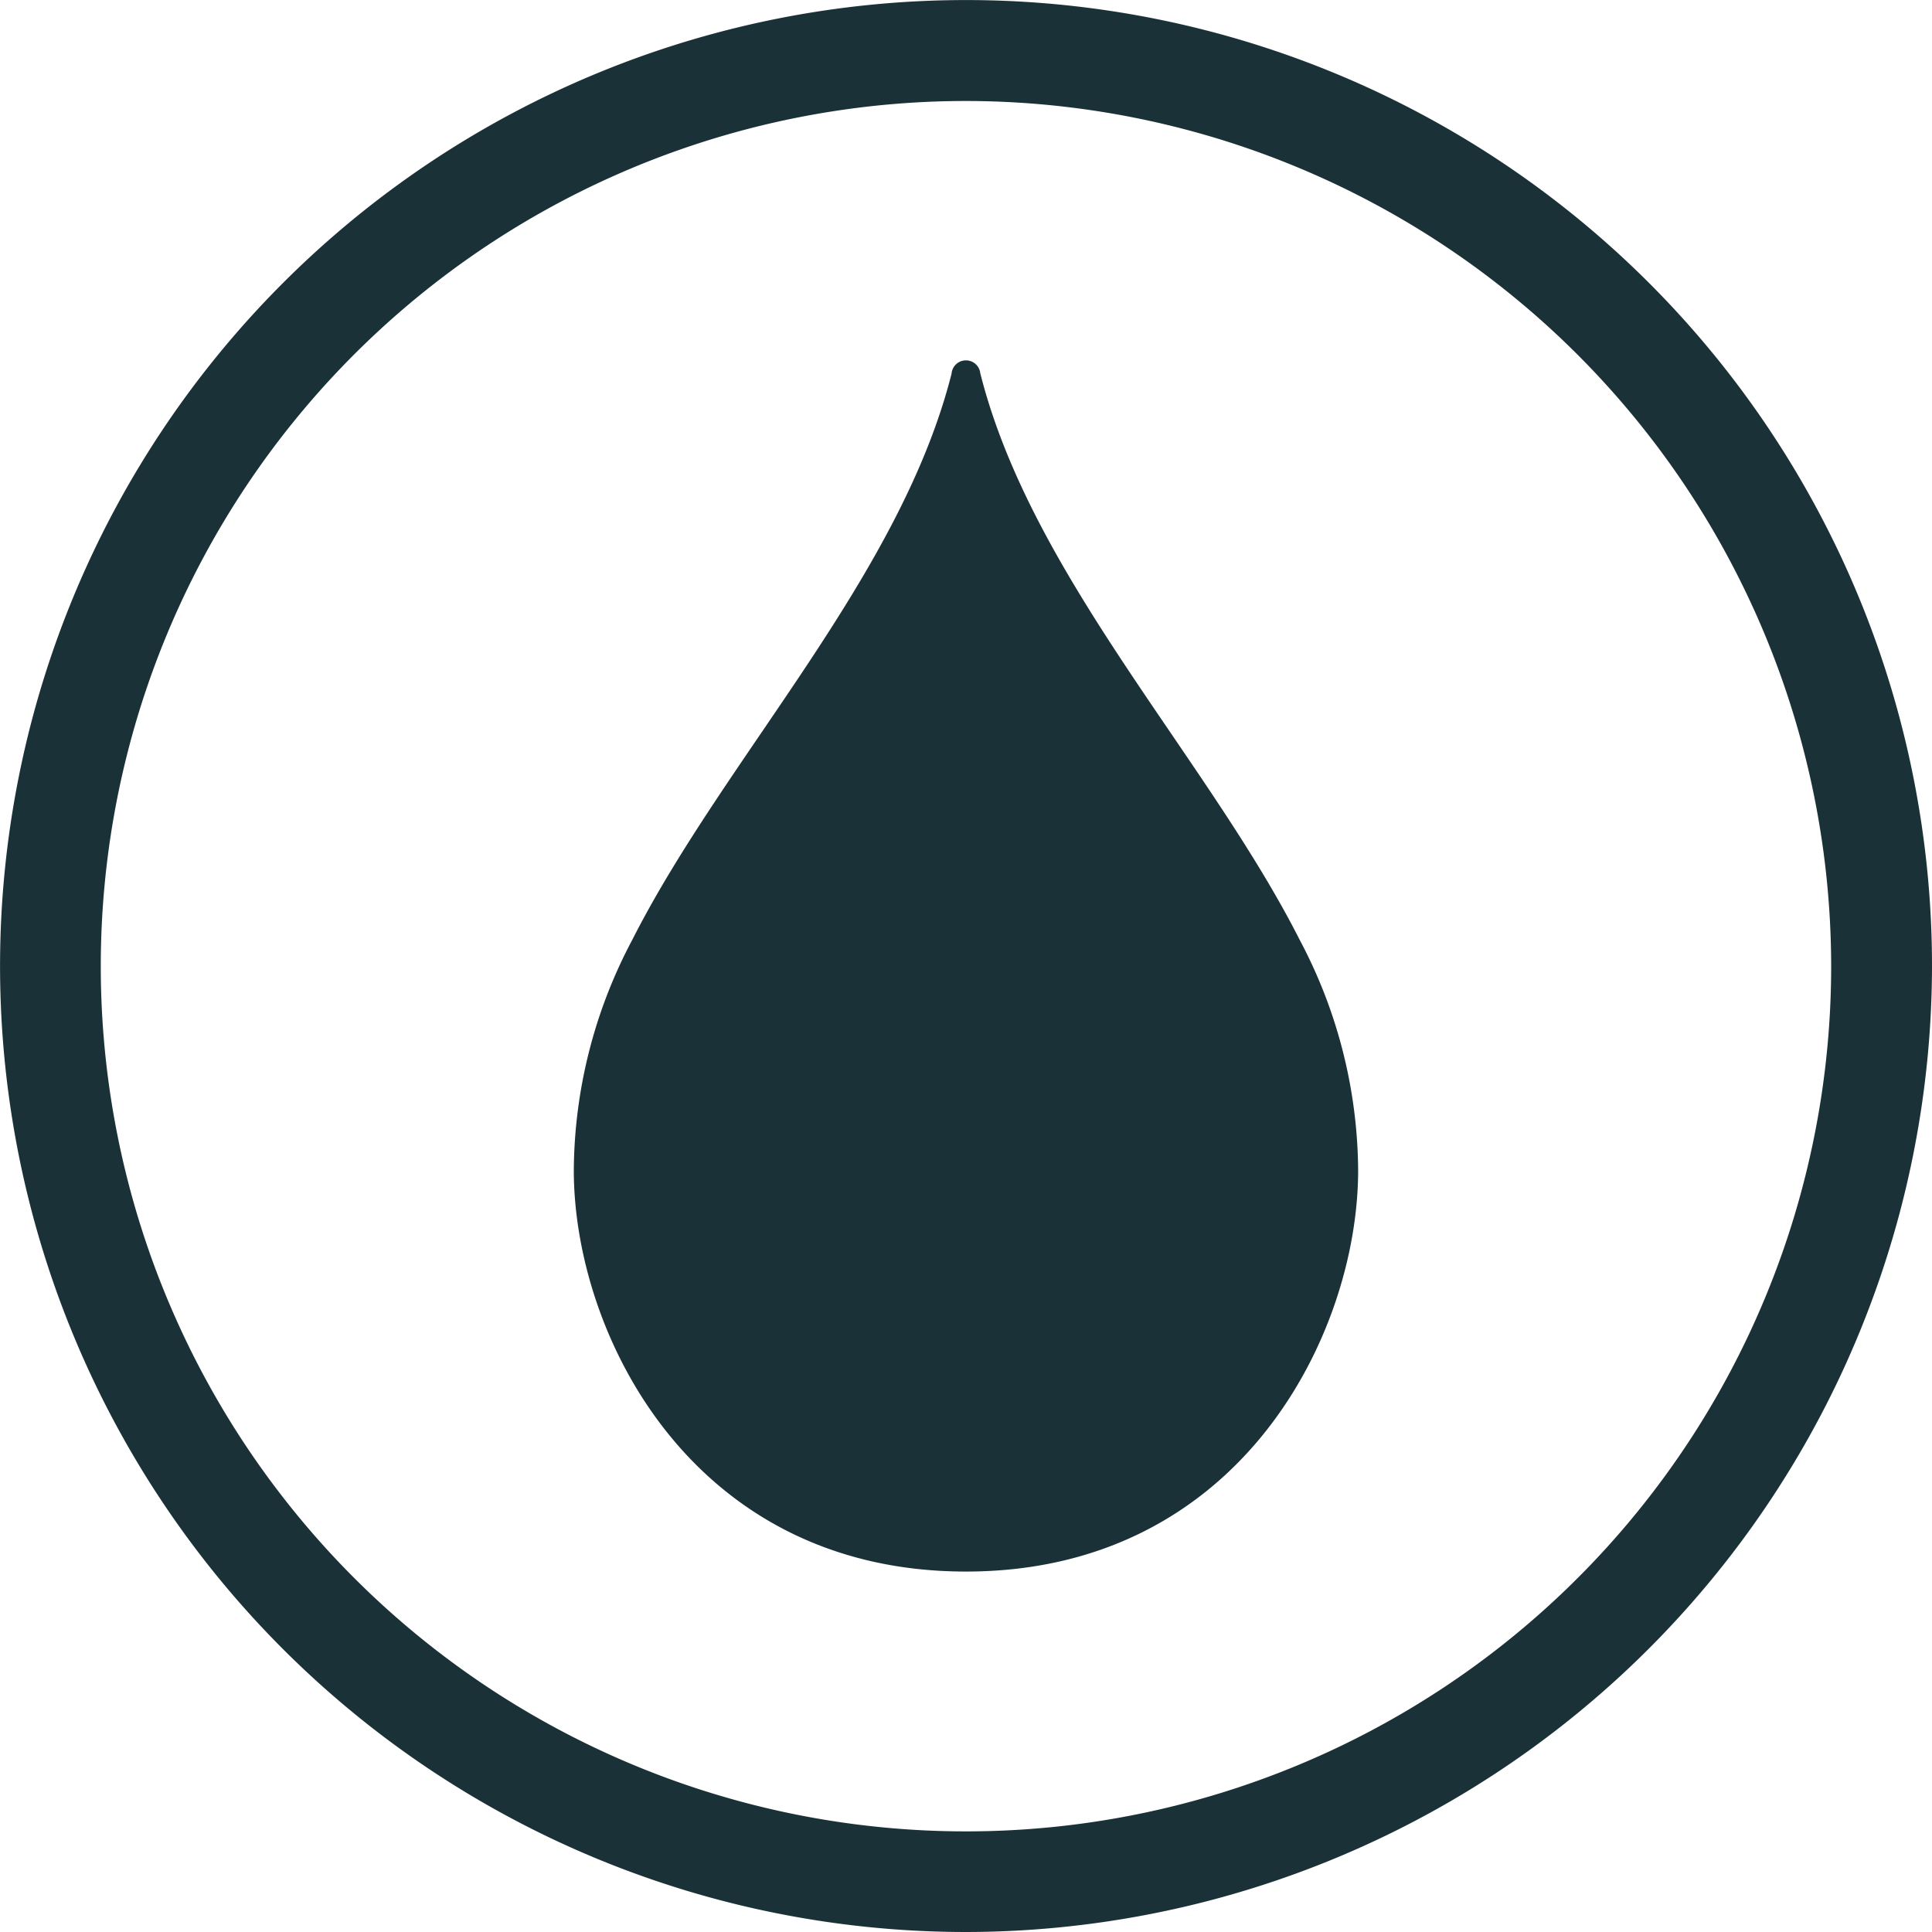 <svg id="Group_6648" data-name="Group 6648" xmlns="http://www.w3.org/2000/svg" xmlns:xlink="http://www.w3.org/1999/xlink" width="36.175" height="36.175" viewBox="0 0 36.175 36.175">
  <defs>
    <clipPath id="clip-path">
      <rect id="Rectangle_560" data-name="Rectangle 560" width="36.175" height="36.175" fill="#1a3138"/>
    </clipPath>
  </defs>
  <g id="Group_6647" data-name="Group 6647" transform="translate(0 0)" clip-path="url(#clip-path)">
    <path id="Path_8831" data-name="Path 8831" d="M29.811,14.521c-.961,3.811-4.253,7.2-5.982,10.612a9.307,9.307,0,0,0-1.093,4.312c0,3.055,2.2,7.513,7.343,7.513s7.343-4.458,7.343-7.513a9.307,9.307,0,0,0-1.093-4.312c-1.729-3.411-5.021-6.8-5.982-10.612a.27.27,0,0,0-.537,0" transform="translate(-11.992 -7.532)" fill="#1a3138" fill-rule="evenodd"/>
    <path id="Path_8832" data-name="Path 8832" d="M18.087,36.175A18.087,18.087,0,1,1,36.175,18.087,18.108,18.108,0,0,1,18.087,36.175m0-34.284a16.2,16.2,0,1,0,16.2,16.2,16.215,16.215,0,0,0-16.2-16.2" transform="translate(0 0)" fill="#1a3138"/>
  </g>
</svg>
